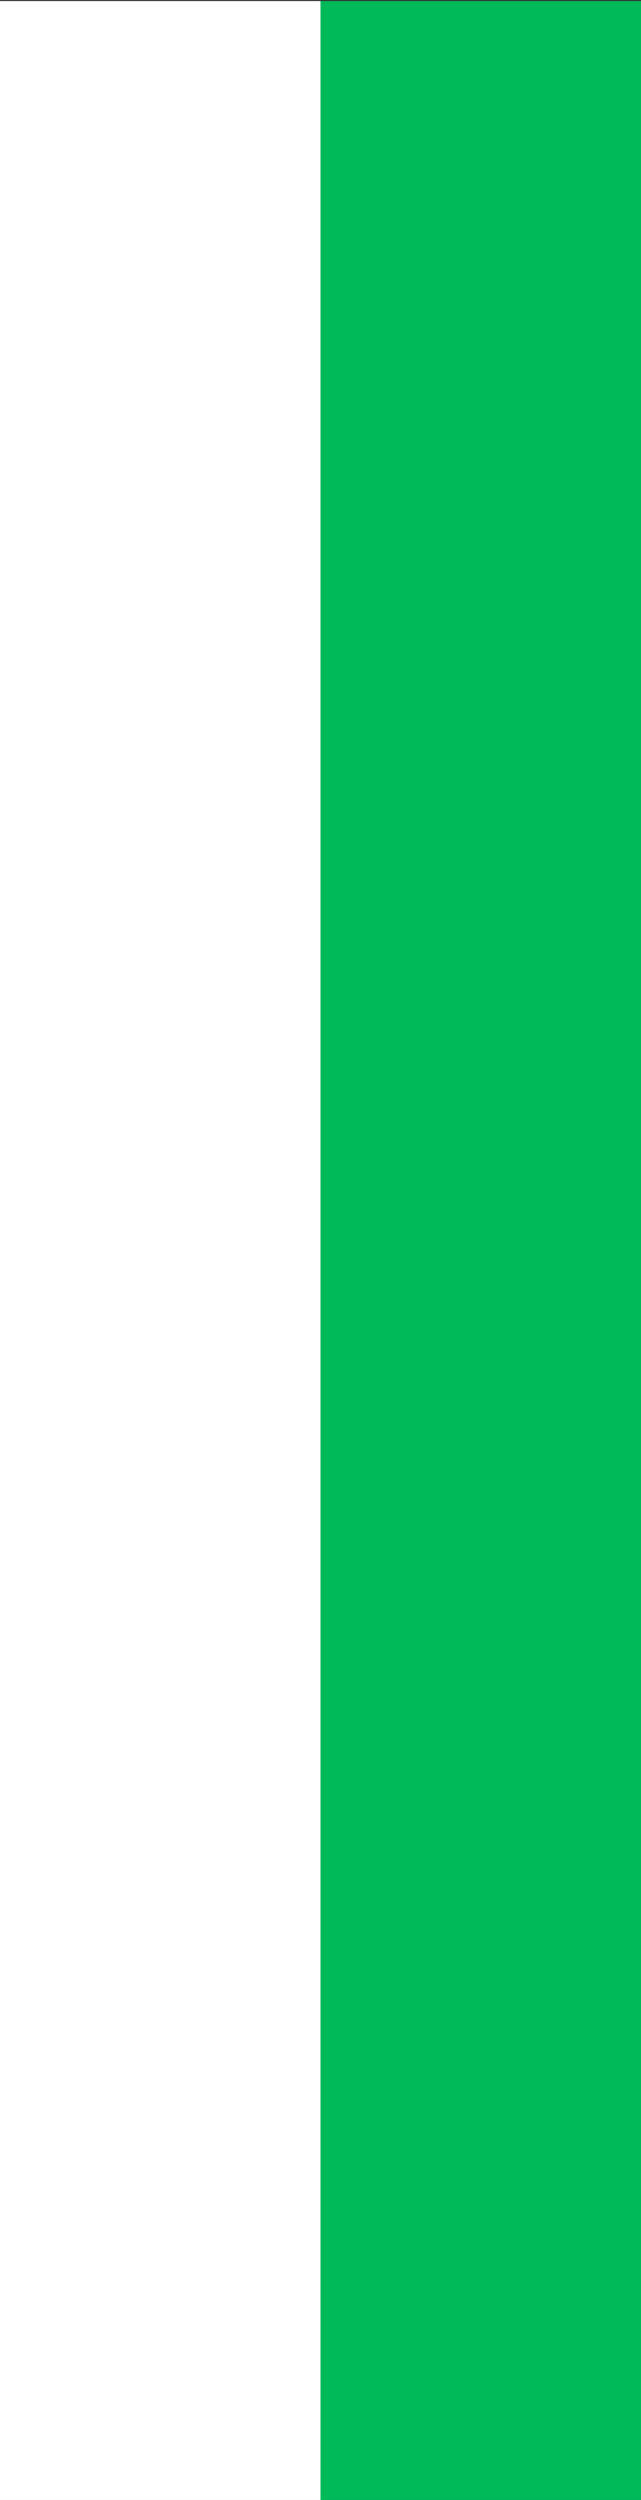 <svg width="124" height="483" viewBox="0 0 124 483" fill="none" xmlns="http://www.w3.org/2000/svg">
<rect x="0" y="0" width="124" height="483" fill="#333333" stroke="none"/>
<rect y="0.203" width="62" height="487" fill="white"/>
<rect x="62" y="0.203" width="62" height="487" fill="#00B959"/>
</svg>

